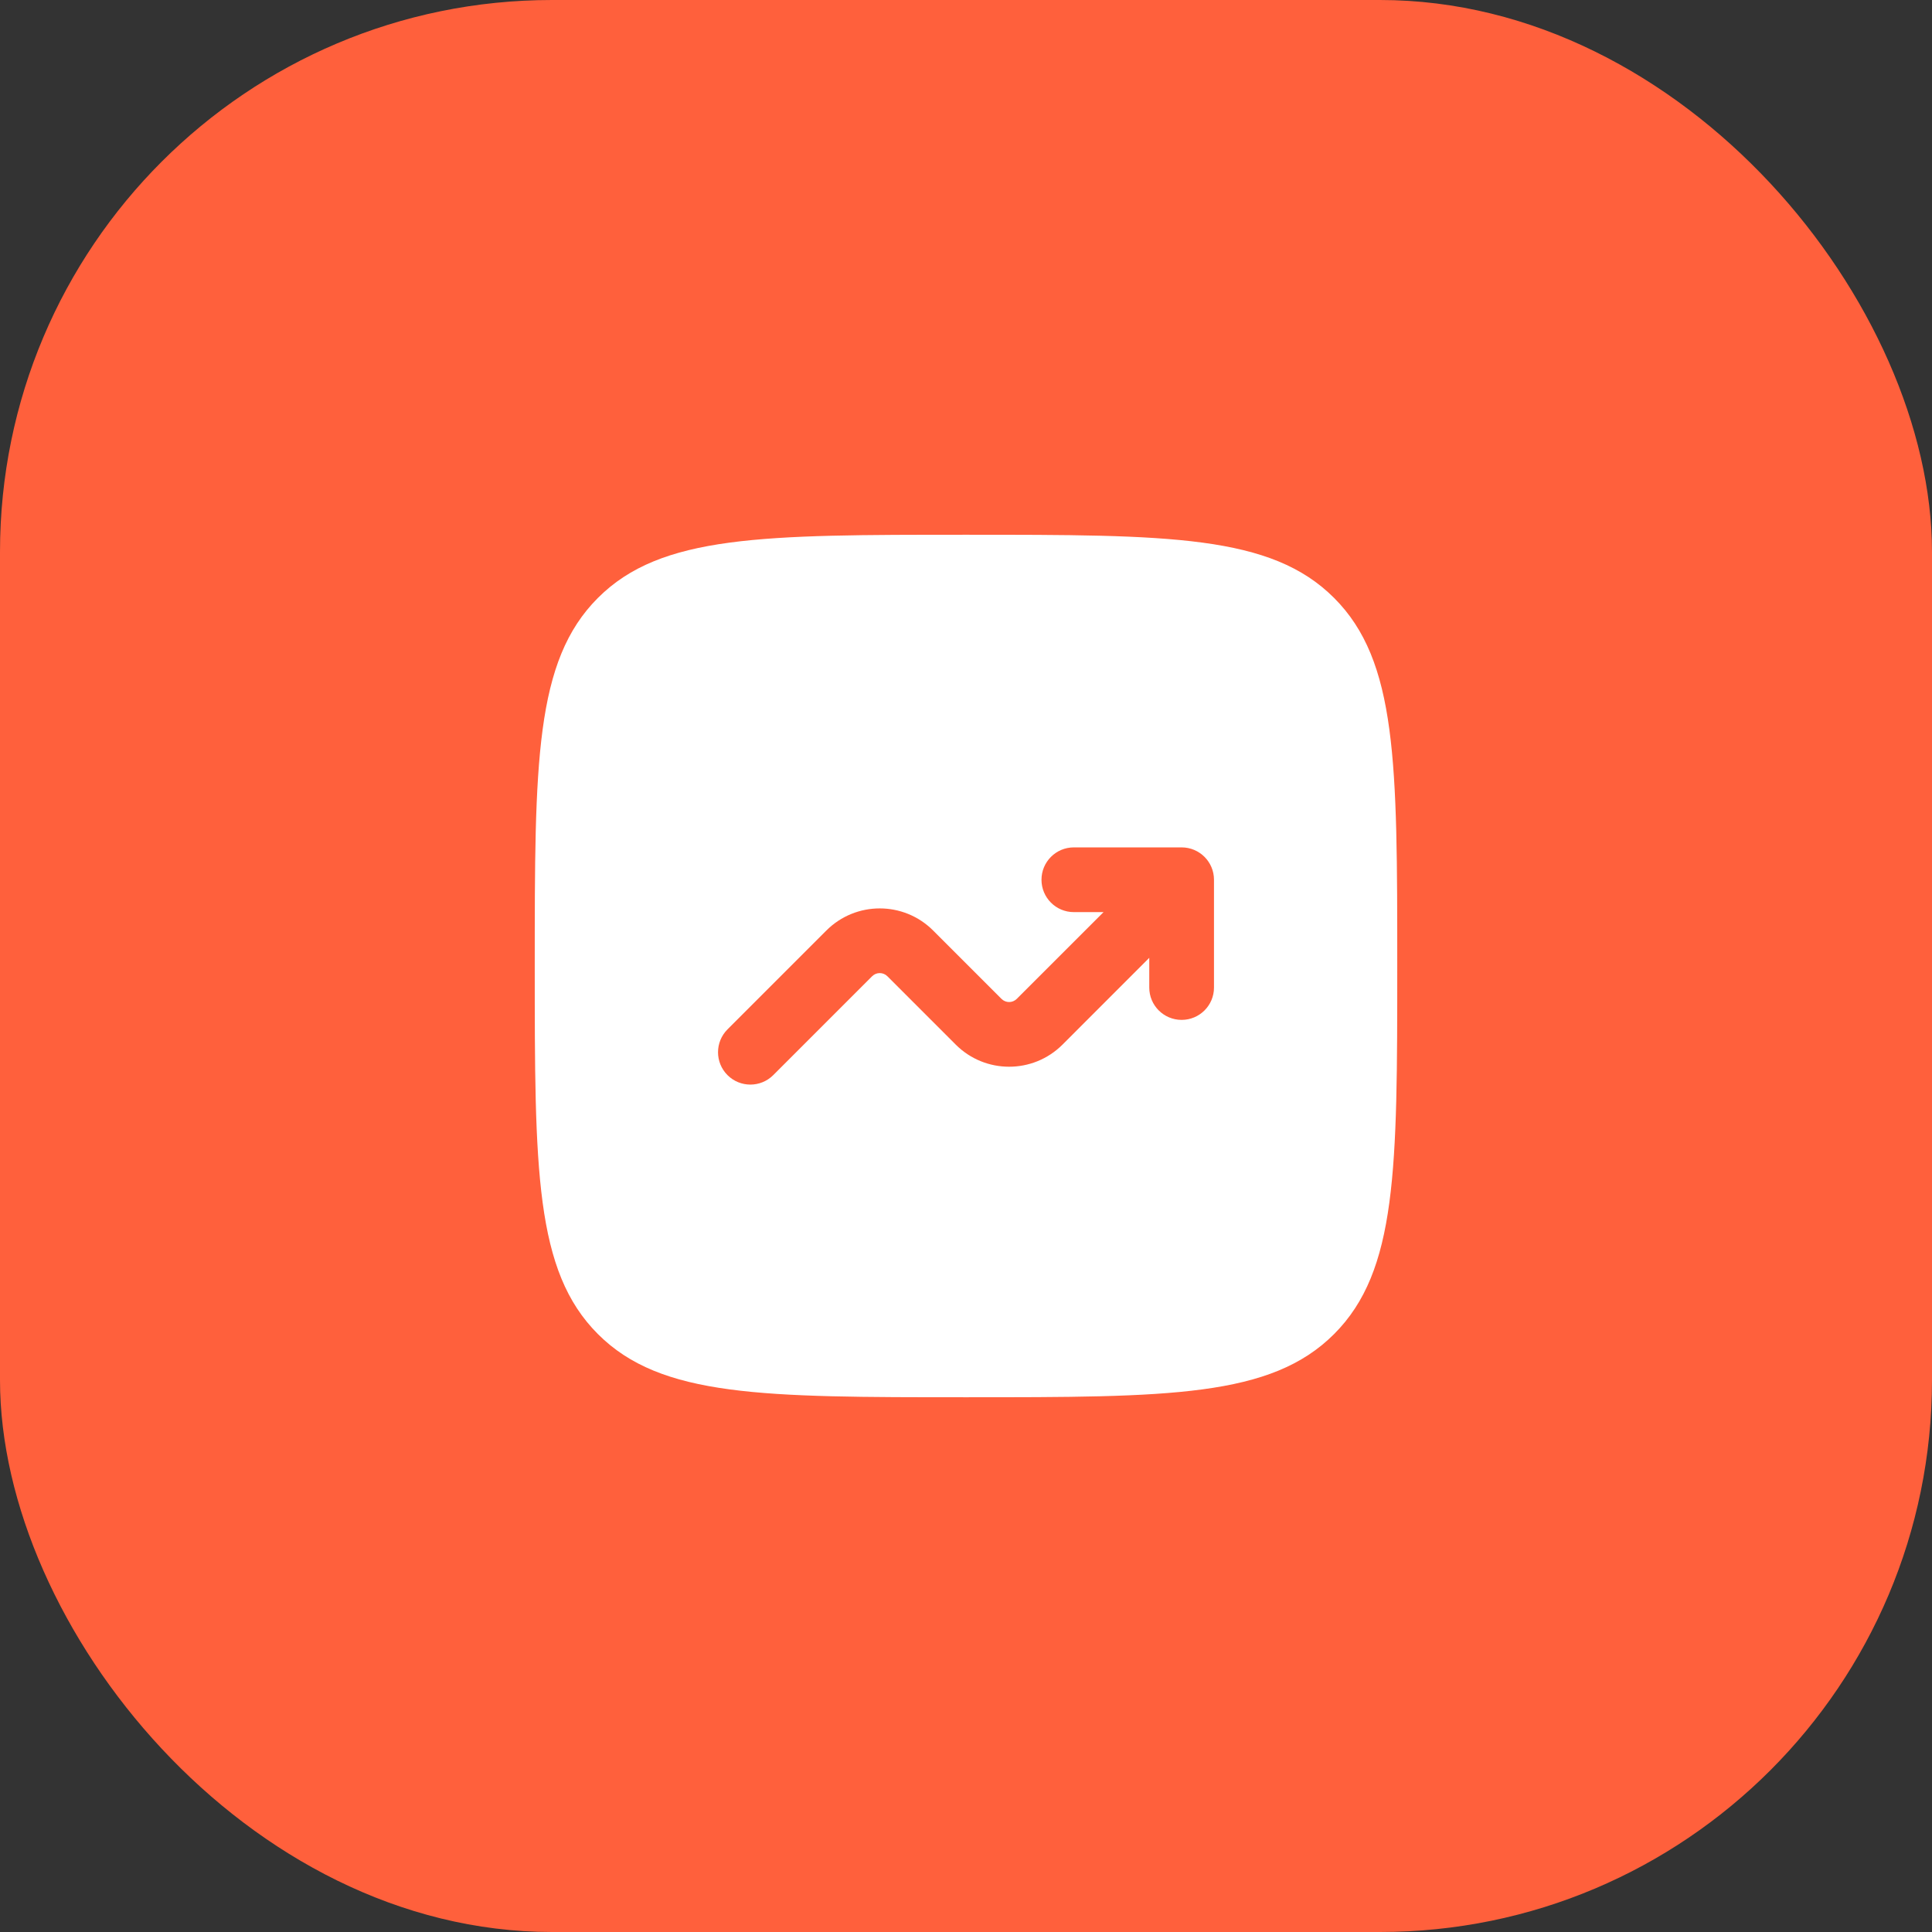 <?xml version="1.0" encoding="UTF-8"?> <svg xmlns="http://www.w3.org/2000/svg" width="56" height="56" viewBox="0 0 56 56" fill="none"><rect x="0" y="0" width="56" height="56" fill="#333333" stroke="none"/><rect width="56" height="56" rx="16" fill="#FF603C"></rect><path fill-rule="evenodd" clip-rule="evenodd" d="M17.331 17.331C15.5 19.161 15.5 22.107 15.5 28C15.5 33.893 15.5 36.839 17.331 38.669C19.161 40.5 22.107 40.5 28 40.5C33.893 40.5 36.839 40.5 38.669 38.669C40.5 36.839 40.5 33.893 40.5 28C40.5 22.107 40.5 19.161 38.669 17.331C36.839 15.5 33.893 15.5 28 15.5C22.107 15.5 19.161 15.5 17.331 17.331ZM30.188 25.5C30.188 26.018 30.607 26.438 31.125 26.438H31.987L29.471 28.953C29.349 29.075 29.151 29.075 29.029 28.953L27.047 26.971C26.192 26.117 24.808 26.117 23.953 26.971L21.087 29.837C20.721 30.203 20.721 30.797 21.087 31.163C21.453 31.529 22.047 31.529 22.413 31.163L25.279 28.297C25.401 28.175 25.599 28.175 25.721 28.297L27.703 30.279C28.558 31.133 29.942 31.133 30.797 30.279L33.312 27.763V28.625C33.312 29.143 33.732 29.562 34.25 29.562C34.768 29.562 35.188 29.143 35.188 28.625V25.5C35.188 24.982 34.768 24.562 34.25 24.562H31.125C30.607 24.562 30.188 24.982 30.188 25.5Z" fill="white"></path></svg> 